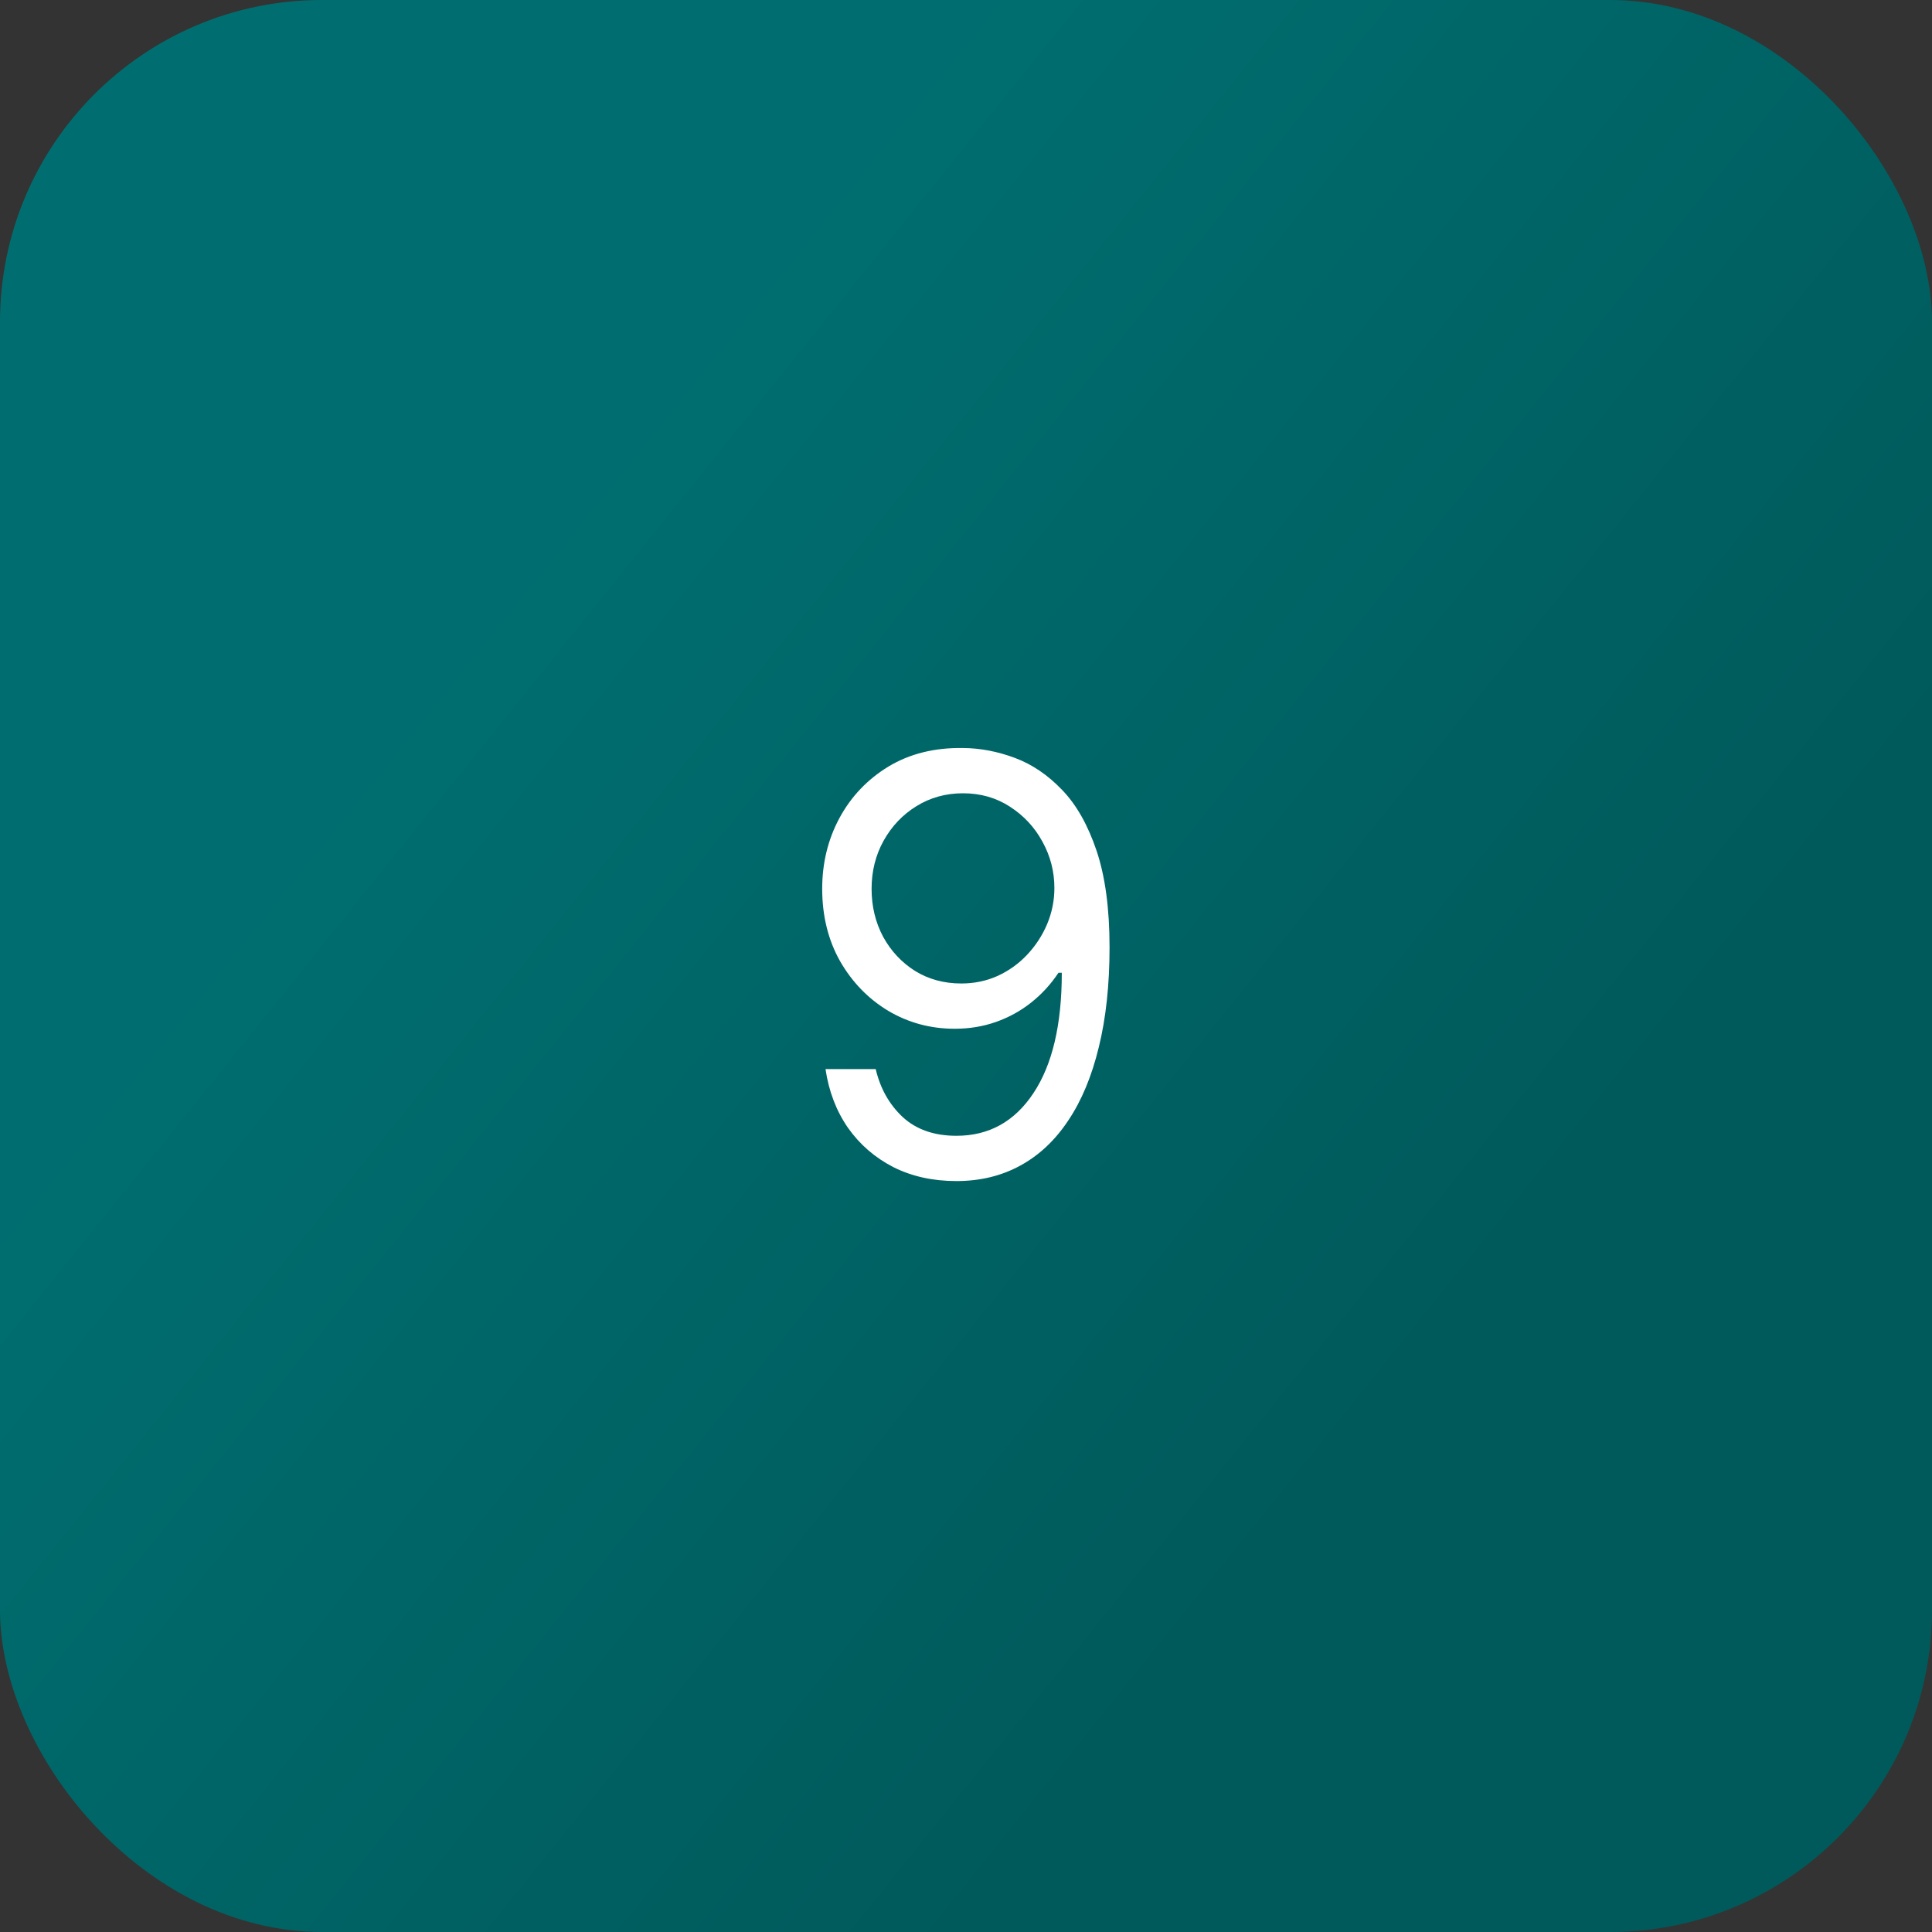 <svg width="60" height="60" viewBox="0 0 60 60" fill="none" xmlns="http://www.w3.org/2000/svg">
<rect x="0" y="0" width="60" height="60" fill="#333333" stroke="none"/>
<rect width="60" height="60" rx="10" fill="url(#paint0_linear_2768_15065)"/>
<path d="M29.907 23.23C30.443 23.234 30.98 23.337 31.517 23.537C32.054 23.737 32.544 24.07 32.987 24.534C33.431 24.994 33.786 25.623 34.055 26.42C34.323 27.217 34.458 28.216 34.458 29.418C34.458 30.581 34.347 31.614 34.125 32.518C33.908 33.417 33.593 34.175 33.179 34.793C32.77 35.411 32.272 35.88 31.683 36.2C31.1 36.519 30.439 36.679 29.702 36.679C28.969 36.679 28.315 36.534 27.74 36.244C27.169 35.95 26.7 35.543 26.333 35.023C25.971 34.499 25.739 33.892 25.637 33.202H27.196C27.337 33.803 27.616 34.299 28.034 34.691C28.456 35.079 29.012 35.273 29.702 35.273C30.712 35.273 31.509 34.832 32.093 33.95C32.681 33.068 32.975 31.821 32.975 30.21H32.872C32.634 30.568 32.35 30.877 32.022 31.137C31.694 31.397 31.33 31.597 30.929 31.738C30.529 31.879 30.102 31.949 29.651 31.949C28.901 31.949 28.213 31.764 27.586 31.393C26.964 31.018 26.465 30.504 26.09 29.852C25.72 29.196 25.534 28.446 25.534 27.602C25.534 26.801 25.713 26.068 26.071 25.403C26.433 24.734 26.941 24.202 27.593 23.805C28.249 23.409 29.02 23.217 29.907 23.23ZM29.907 24.636C29.37 24.636 28.886 24.771 28.456 25.039C28.029 25.303 27.691 25.661 27.439 26.113C27.192 26.56 27.068 27.057 27.068 27.602C27.068 28.148 27.188 28.644 27.426 29.092C27.669 29.535 28 29.889 28.417 30.153C28.839 30.413 29.318 30.543 29.855 30.543C30.26 30.543 30.637 30.464 30.987 30.306C31.336 30.144 31.641 29.925 31.901 29.648C32.165 29.366 32.372 29.049 32.521 28.695C32.67 28.337 32.745 27.965 32.745 27.577C32.745 27.065 32.621 26.586 32.374 26.139C32.131 25.691 31.794 25.329 31.364 25.052C30.938 24.775 30.452 24.636 29.907 24.636Z" fill="white"/>
<defs>
<linearGradient id="paint0_linear_2768_15065" x1="30" y1="60" x2="0.697" y2="36.428" gradientUnits="userSpaceOnUse">
<stop stop-color="#005A5B"/>
<stop offset="1" stop-color="#006E70"/>
</linearGradient>
</defs>
</svg>
